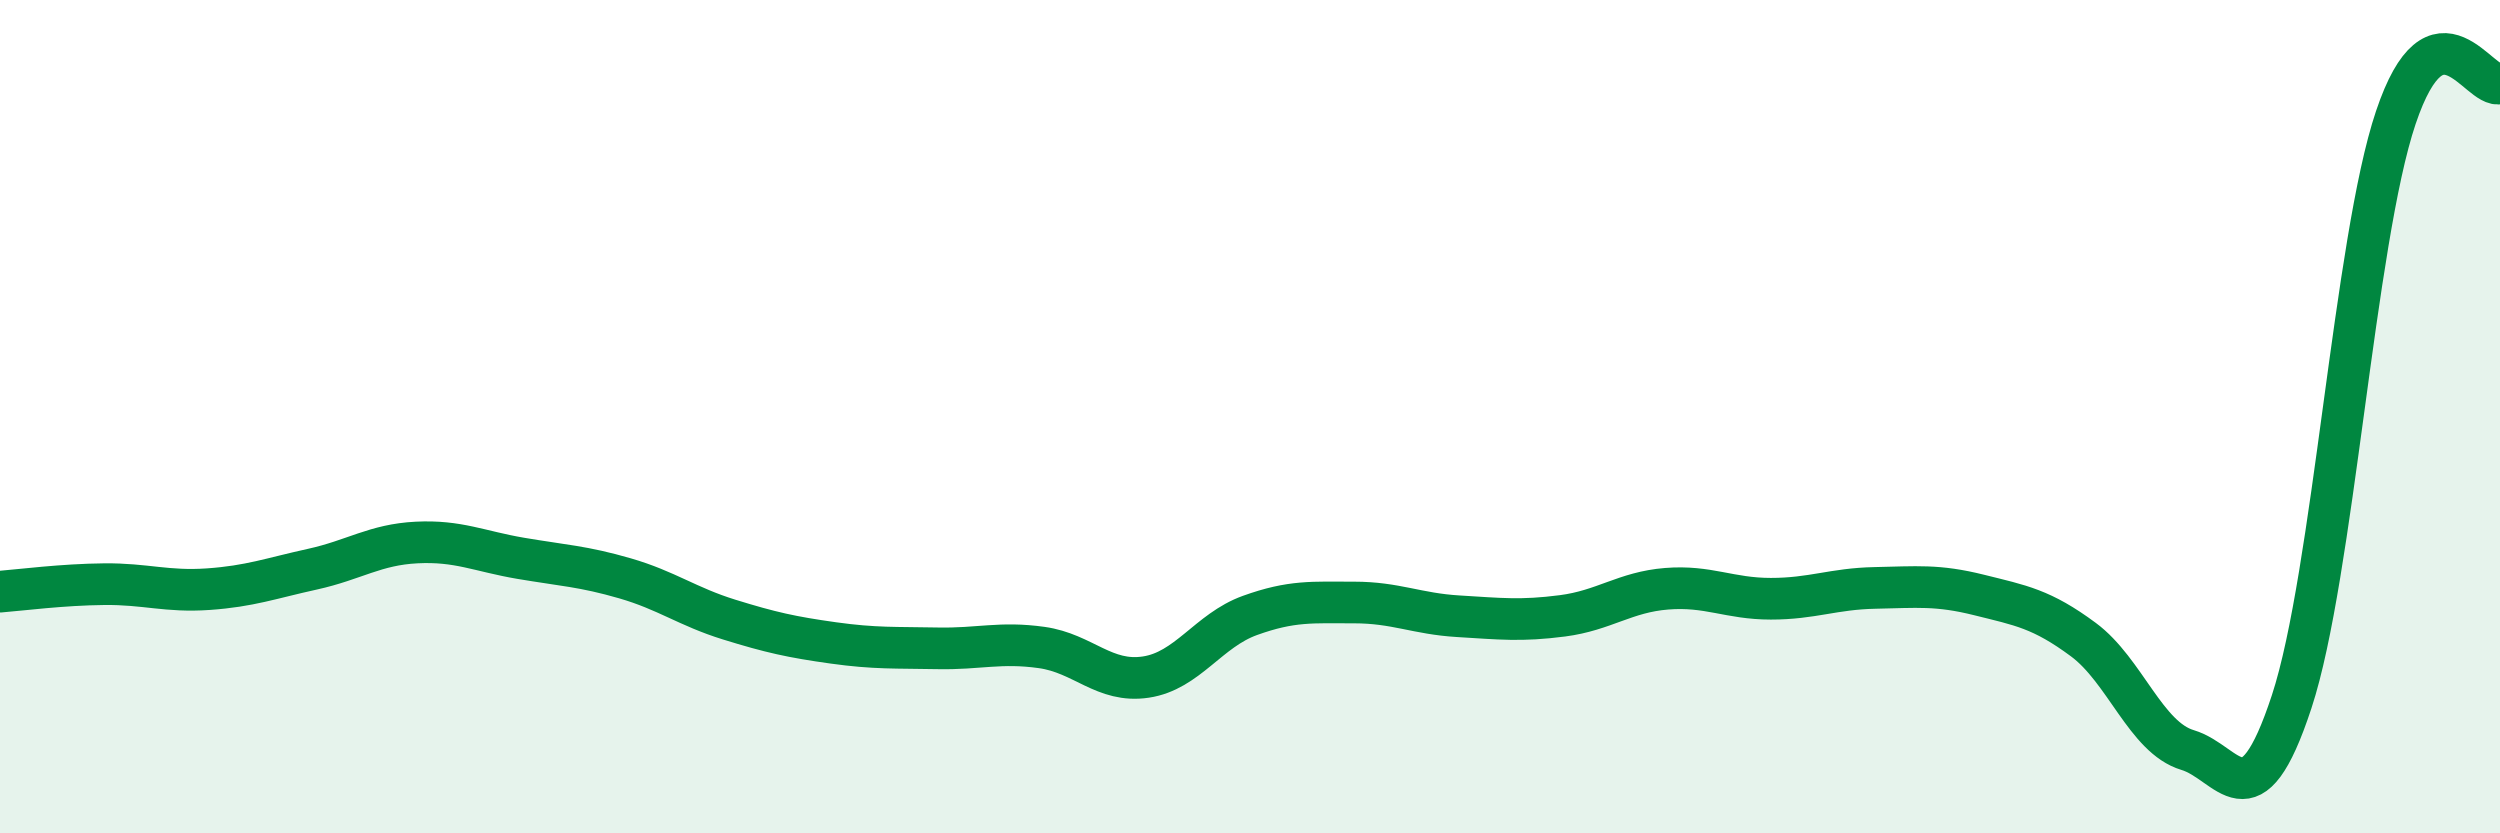 
    <svg width="60" height="20" viewBox="0 0 60 20" xmlns="http://www.w3.org/2000/svg">
      <path
        d="M 0,14.2 C 0.5,14.16 1.5,14.03 2.5,14.02 C 3.5,14.01 4,14.21 5,14.14 C 6,14.07 6.5,13.88 7.5,13.66 C 8.5,13.44 9,13.07 10,13.02 C 11,12.97 11.5,13.23 12.5,13.4 C 13.5,13.57 14,13.59 15,13.88 C 16,14.17 16.5,14.56 17.5,14.87 C 18.5,15.18 19,15.29 20,15.43 C 21,15.57 21.5,15.54 22.5,15.56 C 23.5,15.58 24,15.4 25,15.54 C 26,15.68 26.5,16.4 27.5,16.25 C 28.5,16.1 29,15.13 30,14.77 C 31,14.41 31.5,14.46 32.5,14.46 C 33.5,14.46 34,14.73 35,14.79 C 36,14.85 36.5,14.91 37.5,14.78 C 38.5,14.65 39,14.21 40,14.13 C 41,14.05 41.5,14.37 42.5,14.37 C 43.5,14.37 44,14.13 45,14.11 C 46,14.09 46.5,14.03 47.5,14.28 C 48.5,14.53 49,14.61 50,15.35 C 51,16.09 51.5,17.7 52.5,18 C 53.5,18.3 54,19.88 55,16.84 C 56,13.8 56.5,5.79 57.5,2.82 C 58.5,-0.15 59.5,2.16 60,2L60 20L0 20Z"
        fill="#008740"
        opacity="0.1"
        stroke-linecap="round"
        stroke-linejoin="round"
      />
      <path
        d="M 0,14.2 C 0.5,14.16 1.5,14.03 2.5,14.02 C 3.5,14.01 4,14.21 5,14.14 C 6,14.07 6.5,13.88 7.5,13.66 C 8.5,13.44 9,13.07 10,13.02 C 11,12.97 11.5,13.23 12.5,13.4 C 13.5,13.57 14,13.59 15,13.88 C 16,14.17 16.5,14.56 17.5,14.87 C 18.5,15.18 19,15.29 20,15.43 C 21,15.57 21.5,15.54 22.5,15.56 C 23.5,15.58 24,15.4 25,15.54 C 26,15.68 26.5,16.4 27.5,16.25 C 28.5,16.1 29,15.13 30,14.77 C 31,14.41 31.5,14.46 32.5,14.46 C 33.5,14.46 34,14.73 35,14.79 C 36,14.85 36.5,14.91 37.5,14.78 C 38.5,14.65 39,14.21 40,14.13 C 41,14.05 41.5,14.37 42.5,14.37 C 43.5,14.37 44,14.13 45,14.11 C 46,14.09 46.5,14.03 47.5,14.28 C 48.5,14.53 49,14.61 50,15.35 C 51,16.09 51.5,17.7 52.5,18 C 53.5,18.3 54,19.88 55,16.84 C 56,13.8 56.5,5.79 57.5,2.82 C 58.5,-0.15 59.5,2.16 60,2"
        stroke="#008740"
        stroke-width="1"
        fill="none"
        stroke-linecap="round"
        stroke-linejoin="round"
      />
    </svg>
  